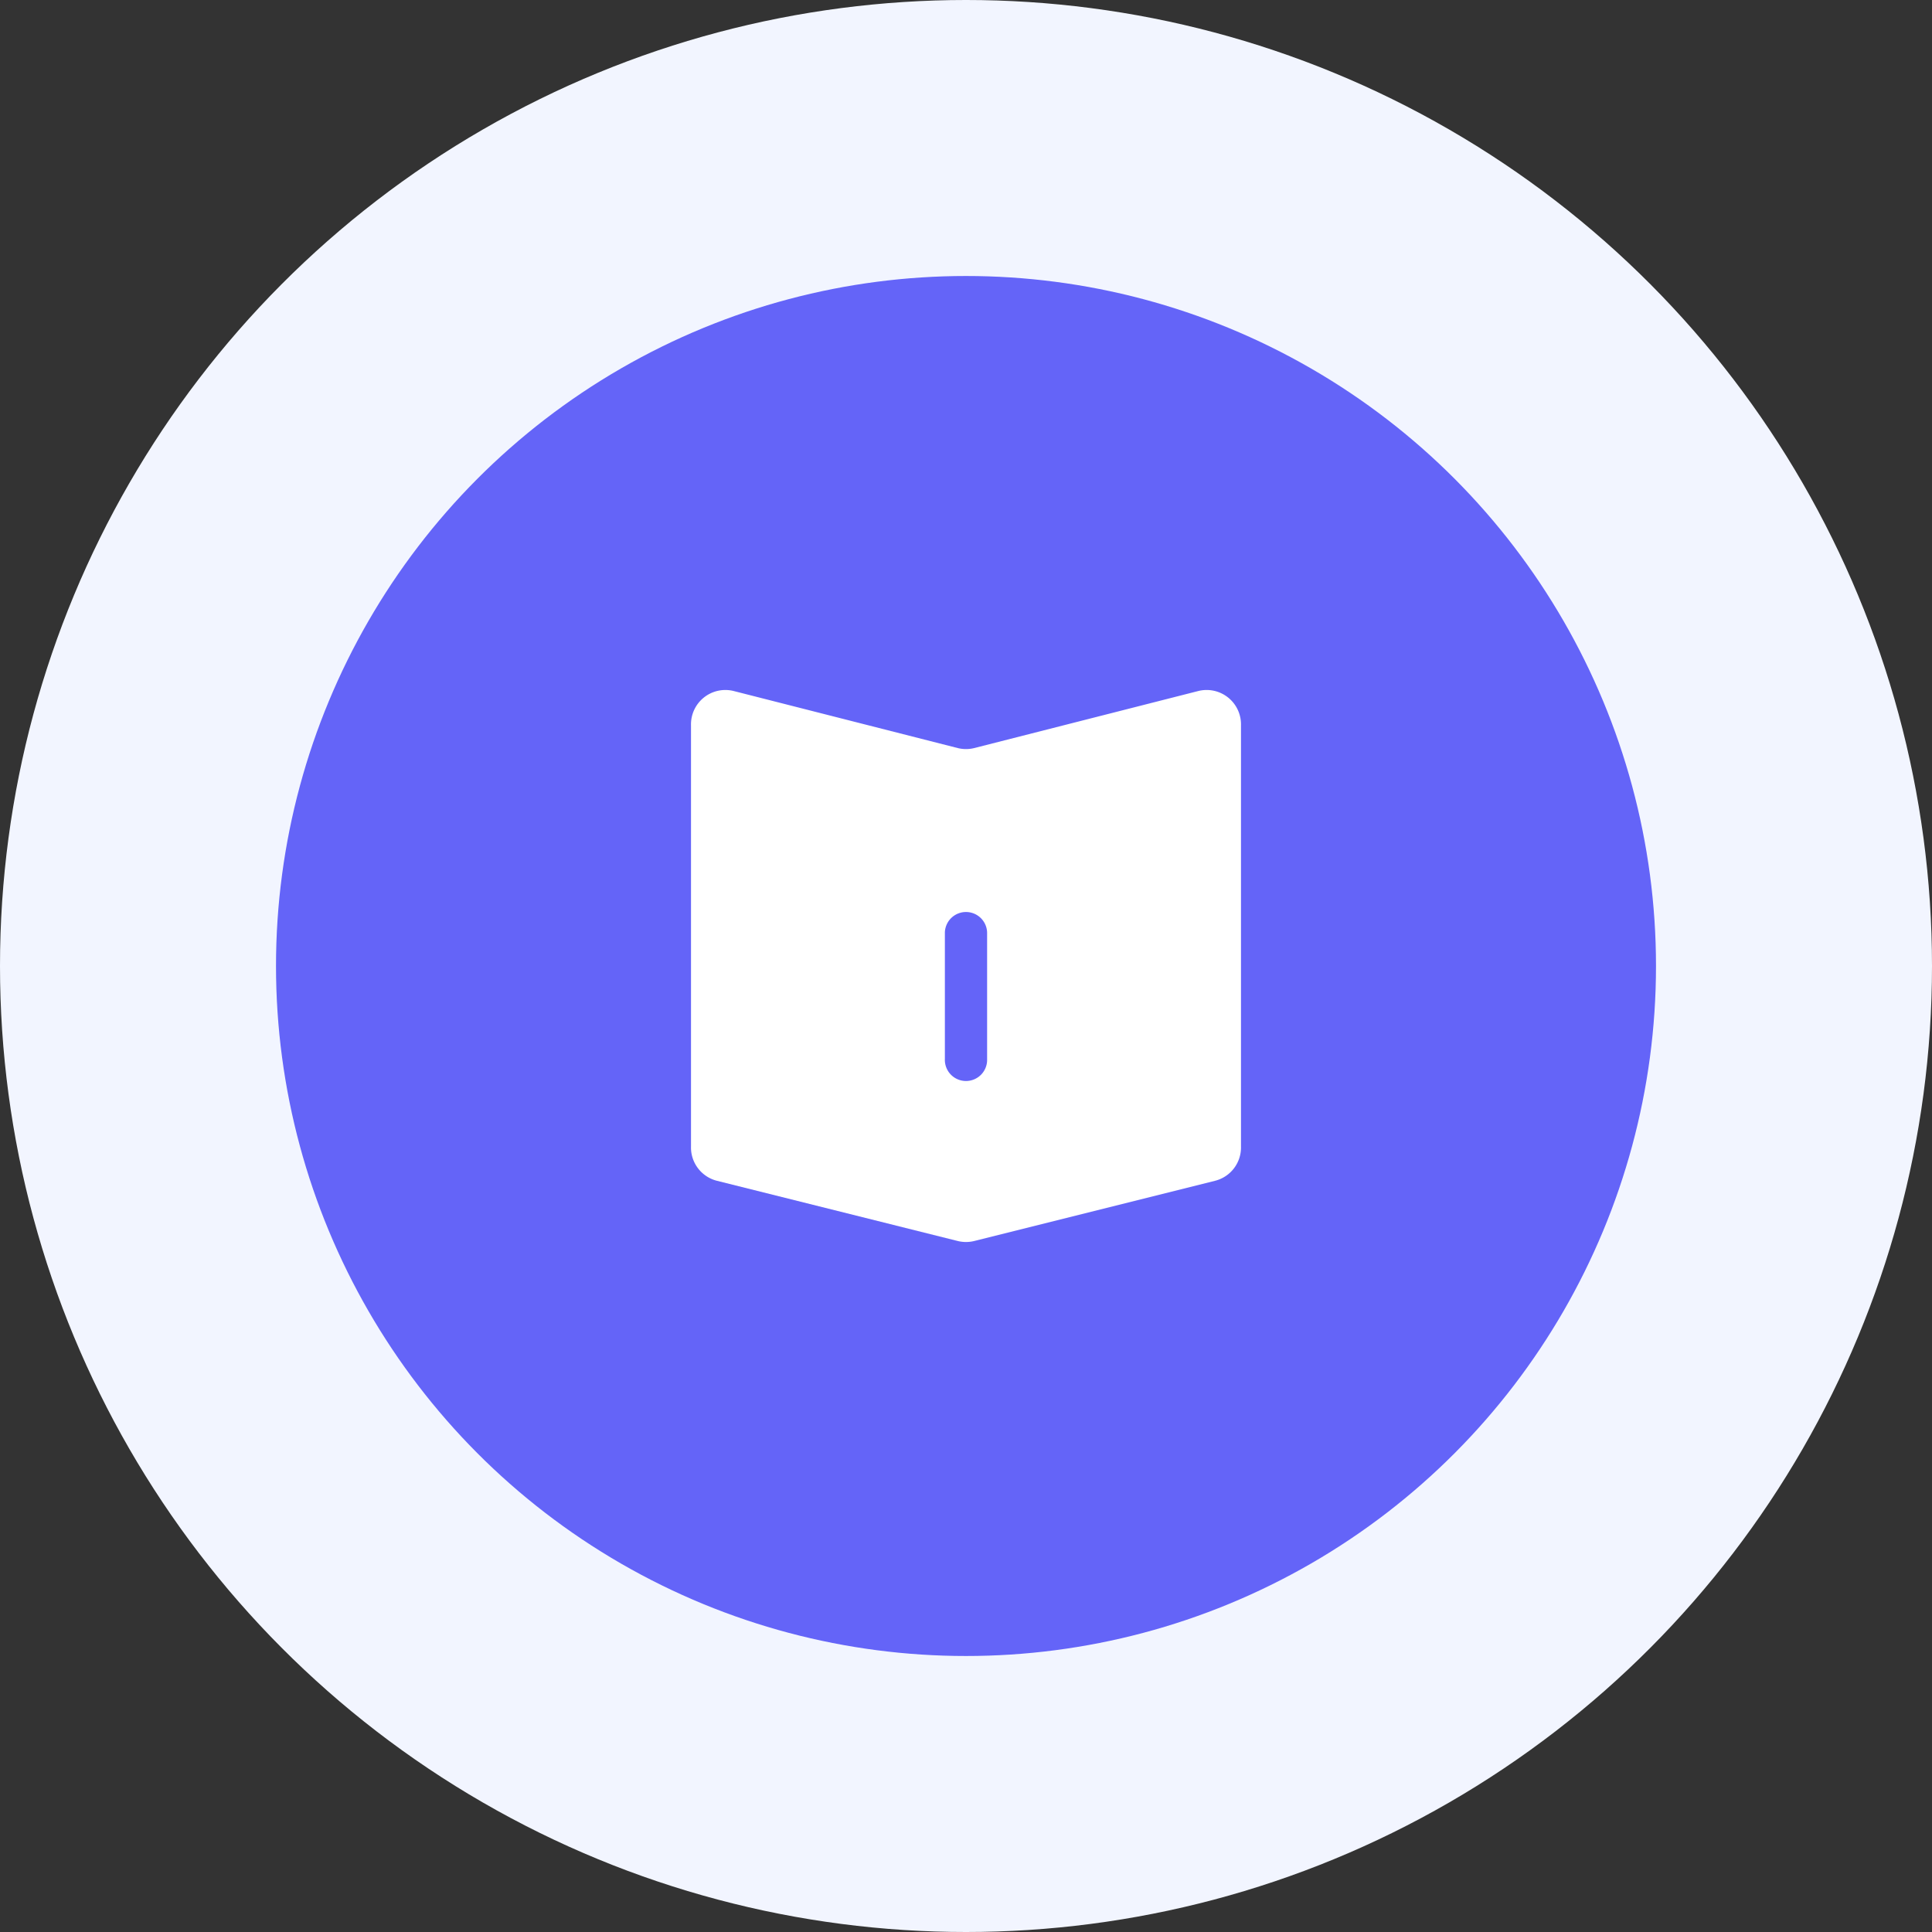 <svg xmlns="http://www.w3.org/2000/svg" xmlns:xlink="http://www.w3.org/1999/xlink" width="112" height="112" viewBox="0 0 112 112"><rect x="0" y="0" width="112" height="112" fill="#333333" stroke="none"/><defs><style>.a{fill:#fff;}.b{fill:#f2f5ff;}.c{fill:#6464f8;}.d{clip-path:url(#a);}</style><clipPath id="a"><rect class="a" width="36" height="36"/></clipPath></defs><g transform="translate(-1090 -2052)"><circle class="b" cx="56" cy="56" r="56" transform="translate(1090 2052)"/><circle class="c" cx="40" cy="40" r="40" transform="translate(1106 2068)"/><g transform="translate(1128 2090)"><g class="d"><path class="a" d="M33.2,2.441a1.992,1.992,0,0,0-1.73-.383L18.478,5.366a1.986,1.986,0,0,1-.957,0L4.529,2.058A1.993,1.993,0,0,0,2.058,4.051V28.462a1.991,1.991,0,0,0,1.514,1.992l13.949,3.488a2.011,2.011,0,0,0,.957,0l13.949-3.488a1.99,1.99,0,0,0,1.514-1.992V4.051a1.993,1.993,0,0,0-.741-1.61M19.224,23.407a1.225,1.225,0,1,1-2.449,0V16.06a1.225,1.225,0,0,1,2.449,0Z" transform="translate(0 0)"/></g></g></g></svg>